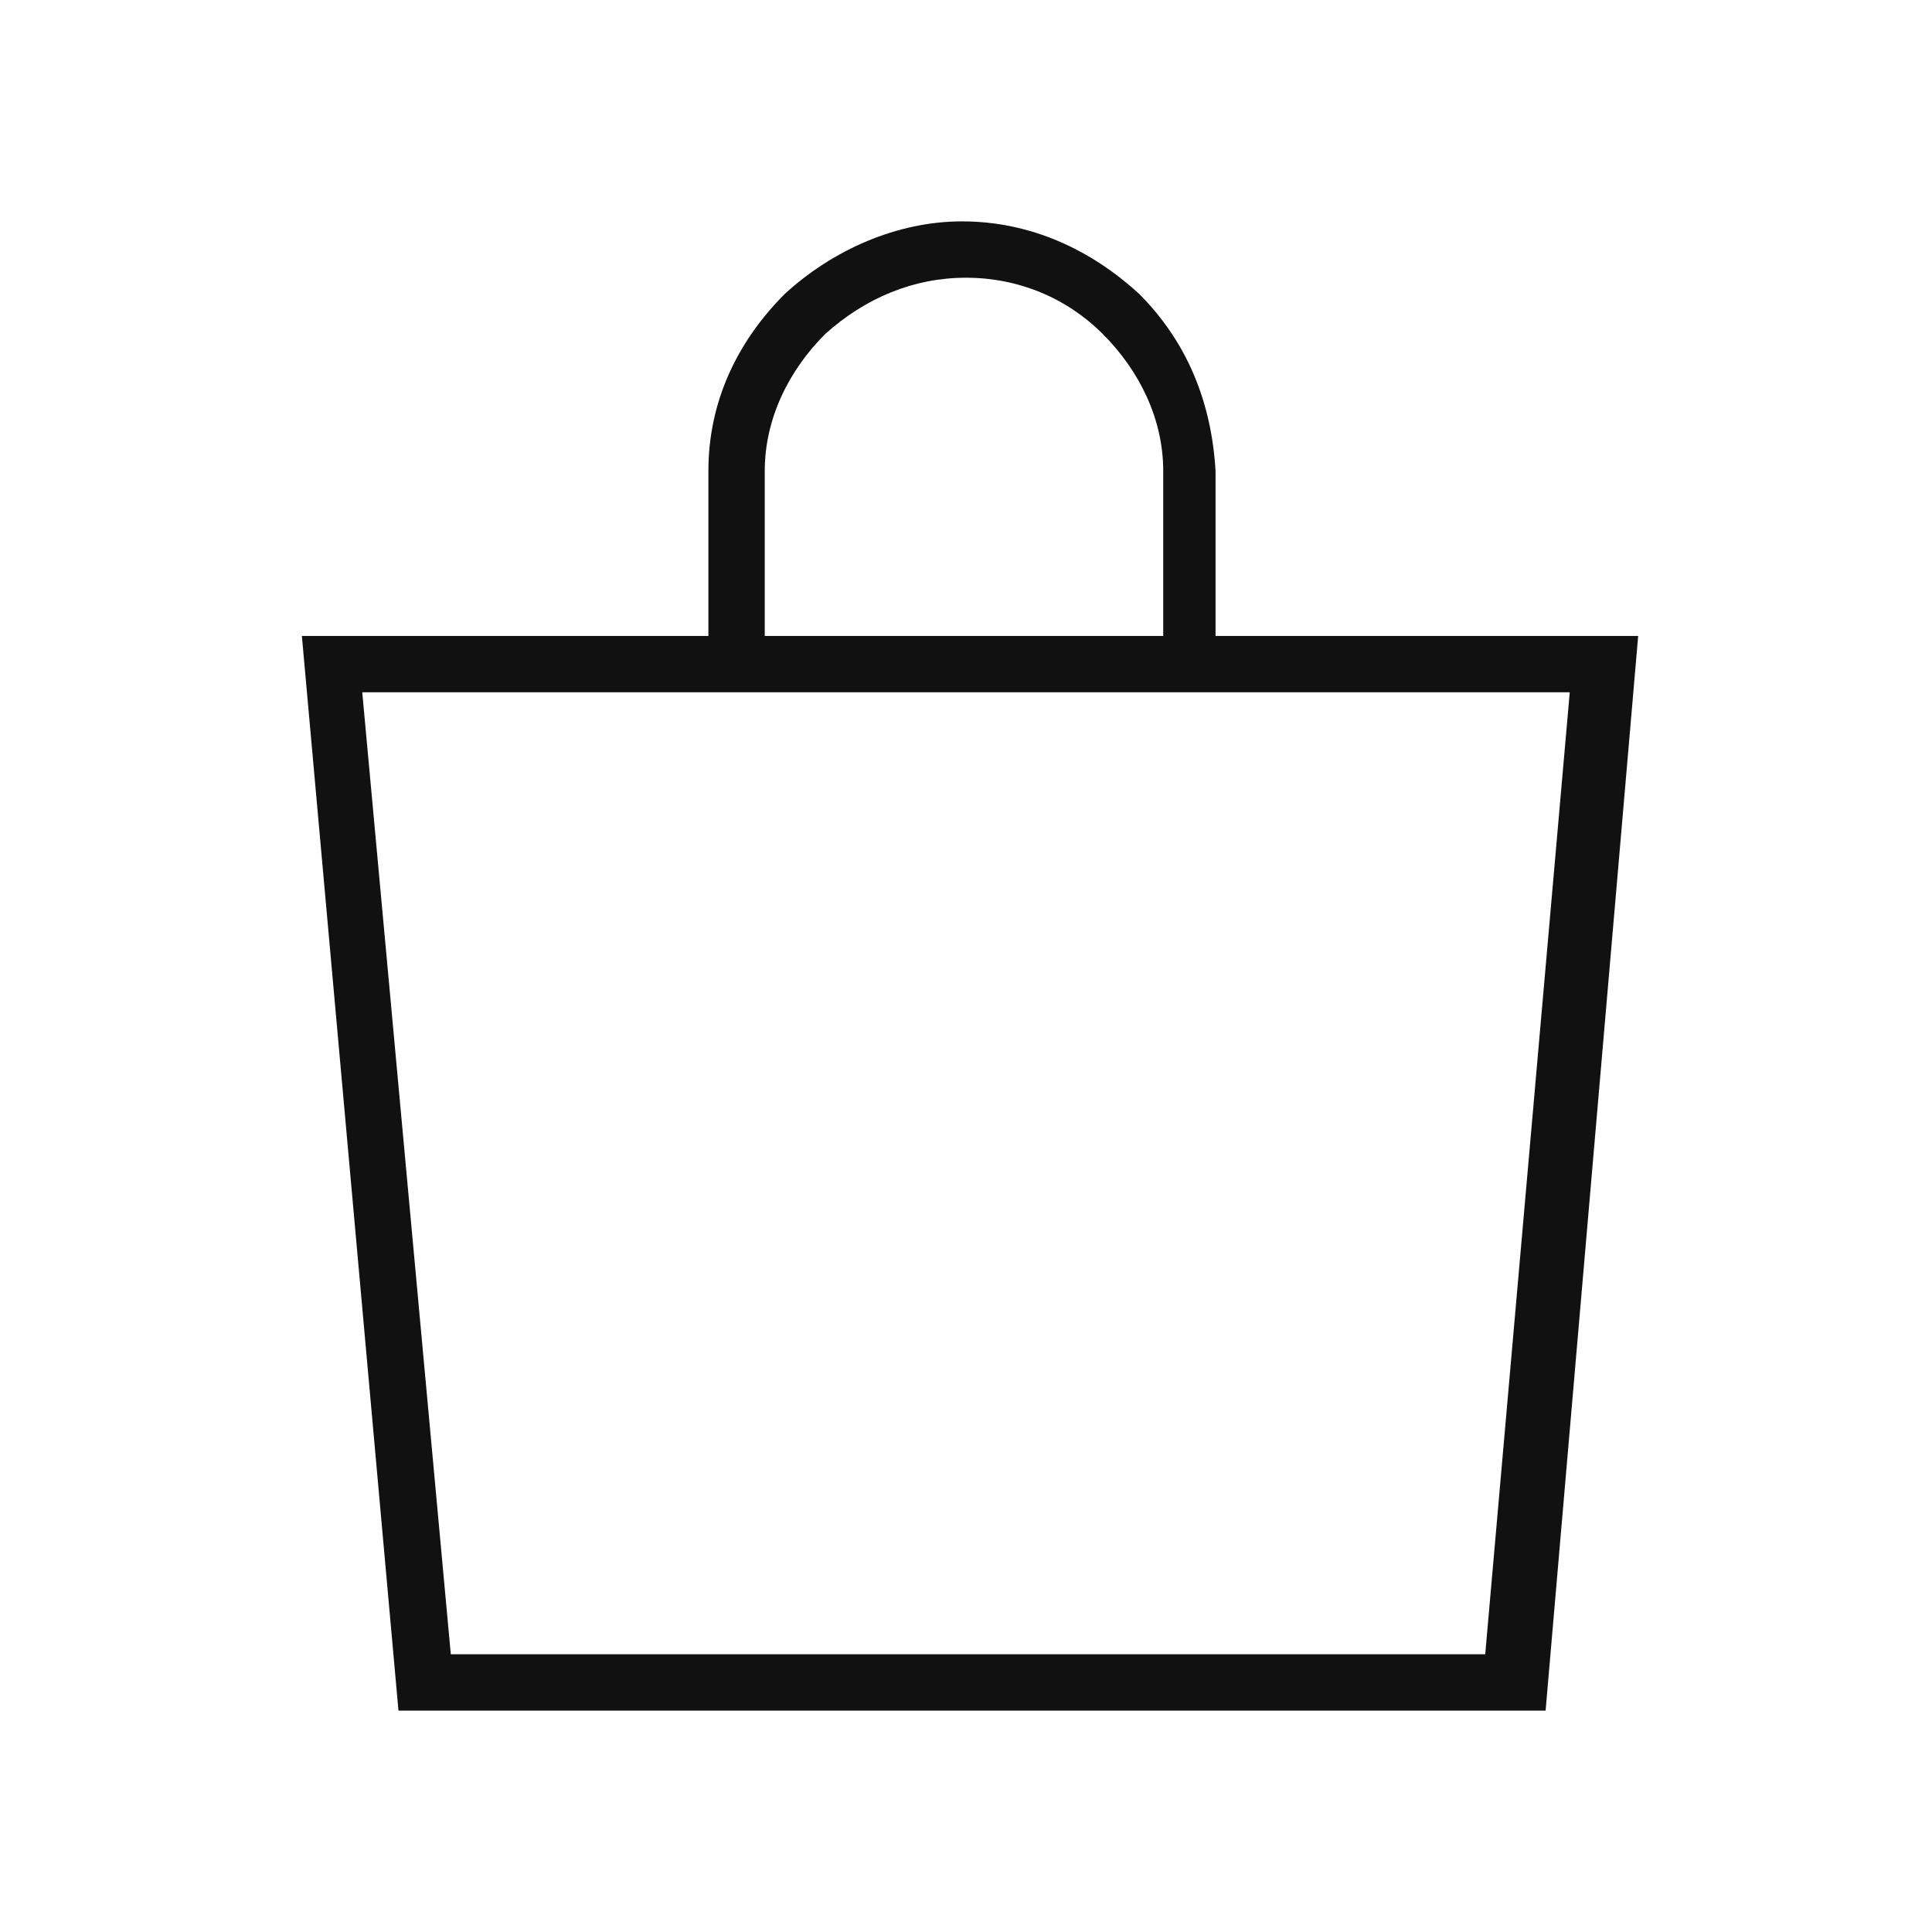 <svg viewBox="0 0 48 48" version="1.1" xmlns="http://www.w3.org/2000/svg">
  <defs>
    <style>
      .cls-1 {
        fill: #111;
      }
    </style>
  </defs>
  
  <g>
    <g id="Layer_1">
      <g>
        <path d="M38.2,42.5H9.9l-2.4-26.7h33.2l-2.3,26.7ZM11.1,41.1h25.8l2.1-23.9H9l2.2,23.9Z" class="cls-1"></path>
        <path d="M28.9,16.4v-4.7c0-1.3-.6-2.5-1.5-3.4-.9-.9-2.1-1.4-3.4-1.4-1.3,0-2.5.5-3.5,1.4-.9.9-1.5,2.1-1.5,3.4v4.7s-1.4,0-1.4,0v-4.7c0-1.7.7-3.2,1.9-4.4,1.2-1.1,2.8-1.8,4.4-1.8,1.7,0,3.2.7,4.4,1.8,1.2,1.2,1.8,2.7,1.9,4.4v4.7s-1.4,0-1.4,0Z" class="cls-1"></path>
      </g>
    </g>
  </g>
</svg>